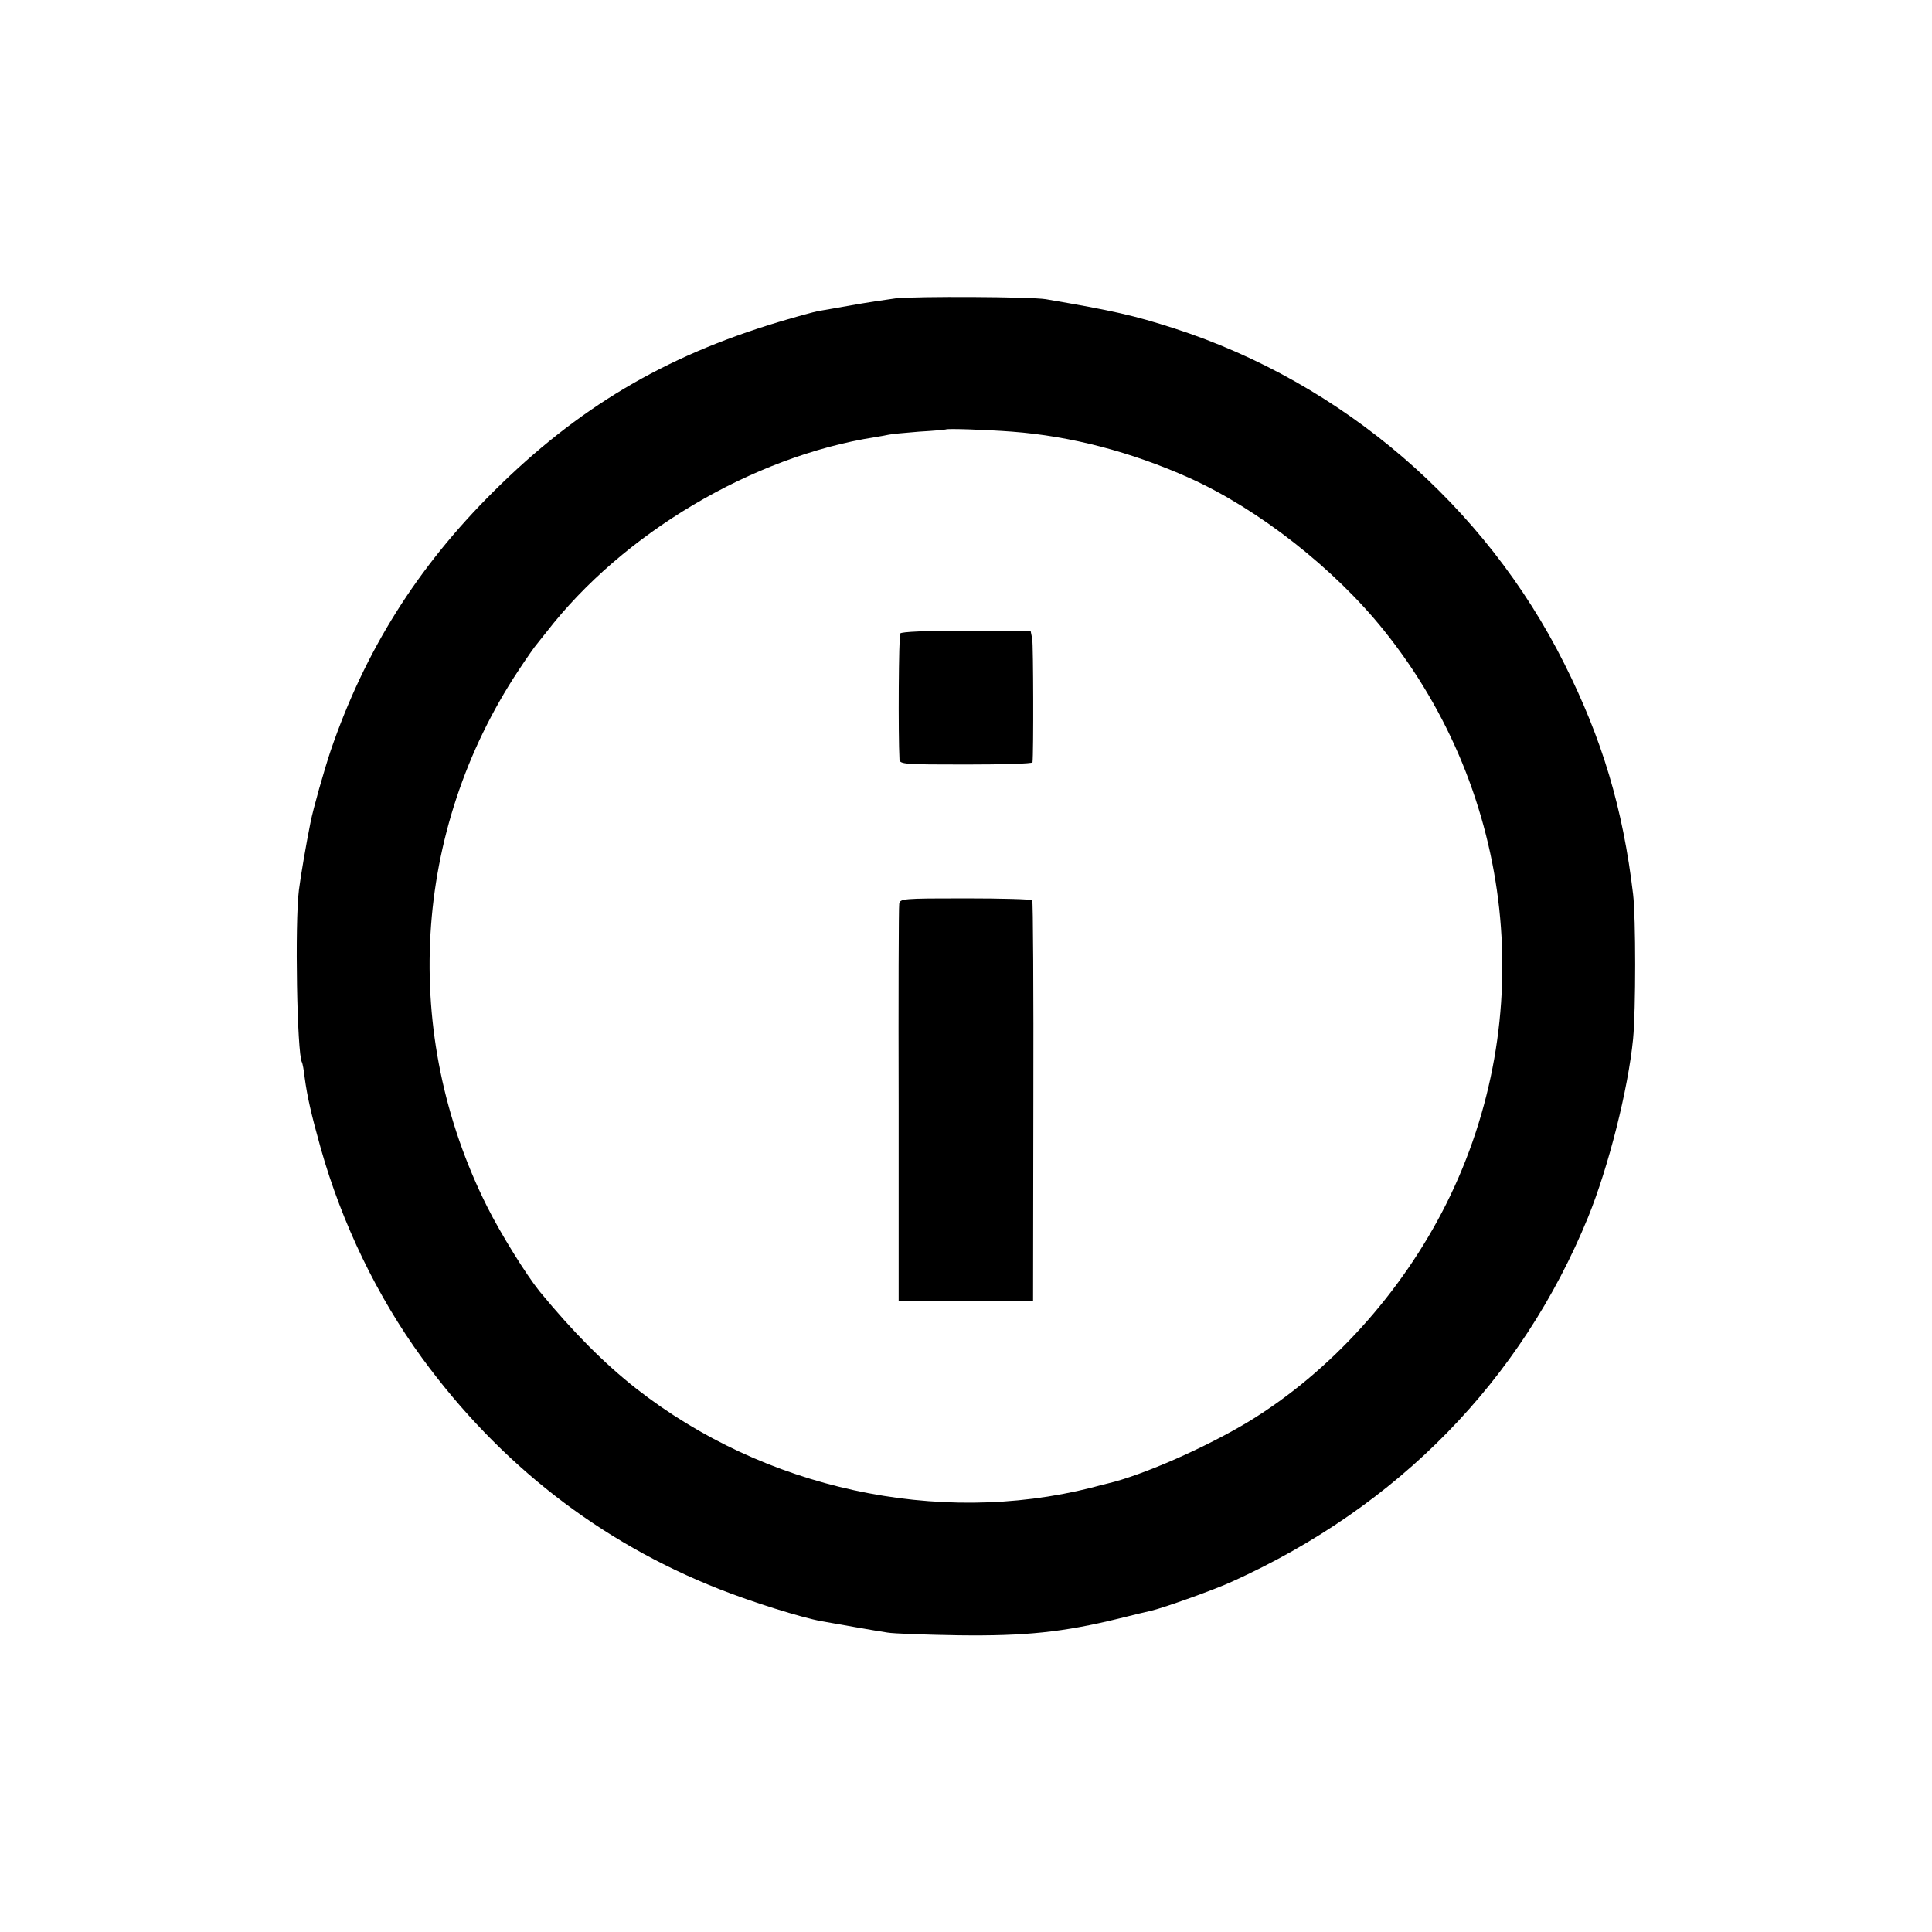 <?xml version="1.0" standalone="no"?>
<!DOCTYPE svg PUBLIC "-//W3C//DTD SVG 20010904//EN"
 "http://www.w3.org/TR/2001/REC-SVG-20010904/DTD/svg10.dtd">
<svg version="1.0" xmlns="http://www.w3.org/2000/svg"
 width="700pt" height="700pt" viewBox="0 0 700 700"
 preserveAspectRatio="xMidYMid meet">
<g transform="translate(0,700) scale(0.1,-0.1)"
fill="#000000" stroke="none">
<path d="M3245 5919 c-38 -5 -110 -16 -160 -25 -49 -9 -103 -18 -120 -21 -16
-3 -82 -21 -145 -40 -415 -125 -727 -311 -1031 -613 -278 -276 -467 -578 -591
-940 -24 -72 -63 -209 -73 -260 -15 -74 -36 -196 -42 -245 -15 -119 -7 -593
11 -624 2 -3 7 -28 10 -56 9 -67 23 -130 58 -255 77 -273 205 -538 367 -760
280 -384 645 -668 1078 -838 116 -46 297 -103 370 -116 51 -9 197 -35 238 -41
22 -4 139 -8 260 -10 239 -3 376 11 580 61 55 14 107 26 116 28 50 12 234 78
294 106 601 272 1047 728 1289 1320 74 182 145 463 163 646 10 103 10 441 0
524 -37 312 -112 562 -249 835 -287 574 -804 1018 -1413 1215 -149 48 -221 64
-466 106 -56 9 -468 11 -544 3z m422 -483 c212 -16 431 -73 643 -168 249 -112
525 -328 705 -553 475 -592 562 -1403 225 -2077 -162 -323 -419 -607 -713
-787 -155 -94 -386 -196 -514 -226 -10 -2 -36 -9 -58 -15 -558 -141 -1187 -4
-1650 359 -117 92 -229 205 -350 352 -49 61 -141 209 -190 307 -314 627 -271
1361 113 1942 31 47 61 90 67 96 5 7 21 26 35 44 277 358 746 636 1190 706 19
3 42 7 50 9 8 2 58 7 110 11 52 3 96 7 97 8 4 4 147 -1 240 -8z"/>
<path d="M3262 4705 c-6 -8 -8 -365 -3 -457 1 -17 19 -18 241 -18 132 0 240 3
241 8 4 36 3 424 -1 447 l-6 30 -233 0 c-145 0 -235 -4 -239 -10z"/>
<path d="M3258 3725 c-2 -11 -3 -339 -2 -730 l0 -710 244 1 243 0 1 723 c1
398 -1 726 -4 729 -3 4 -112 7 -242 7 -229 0 -237 -1 -240 -20z"/>
</g>
</svg>
